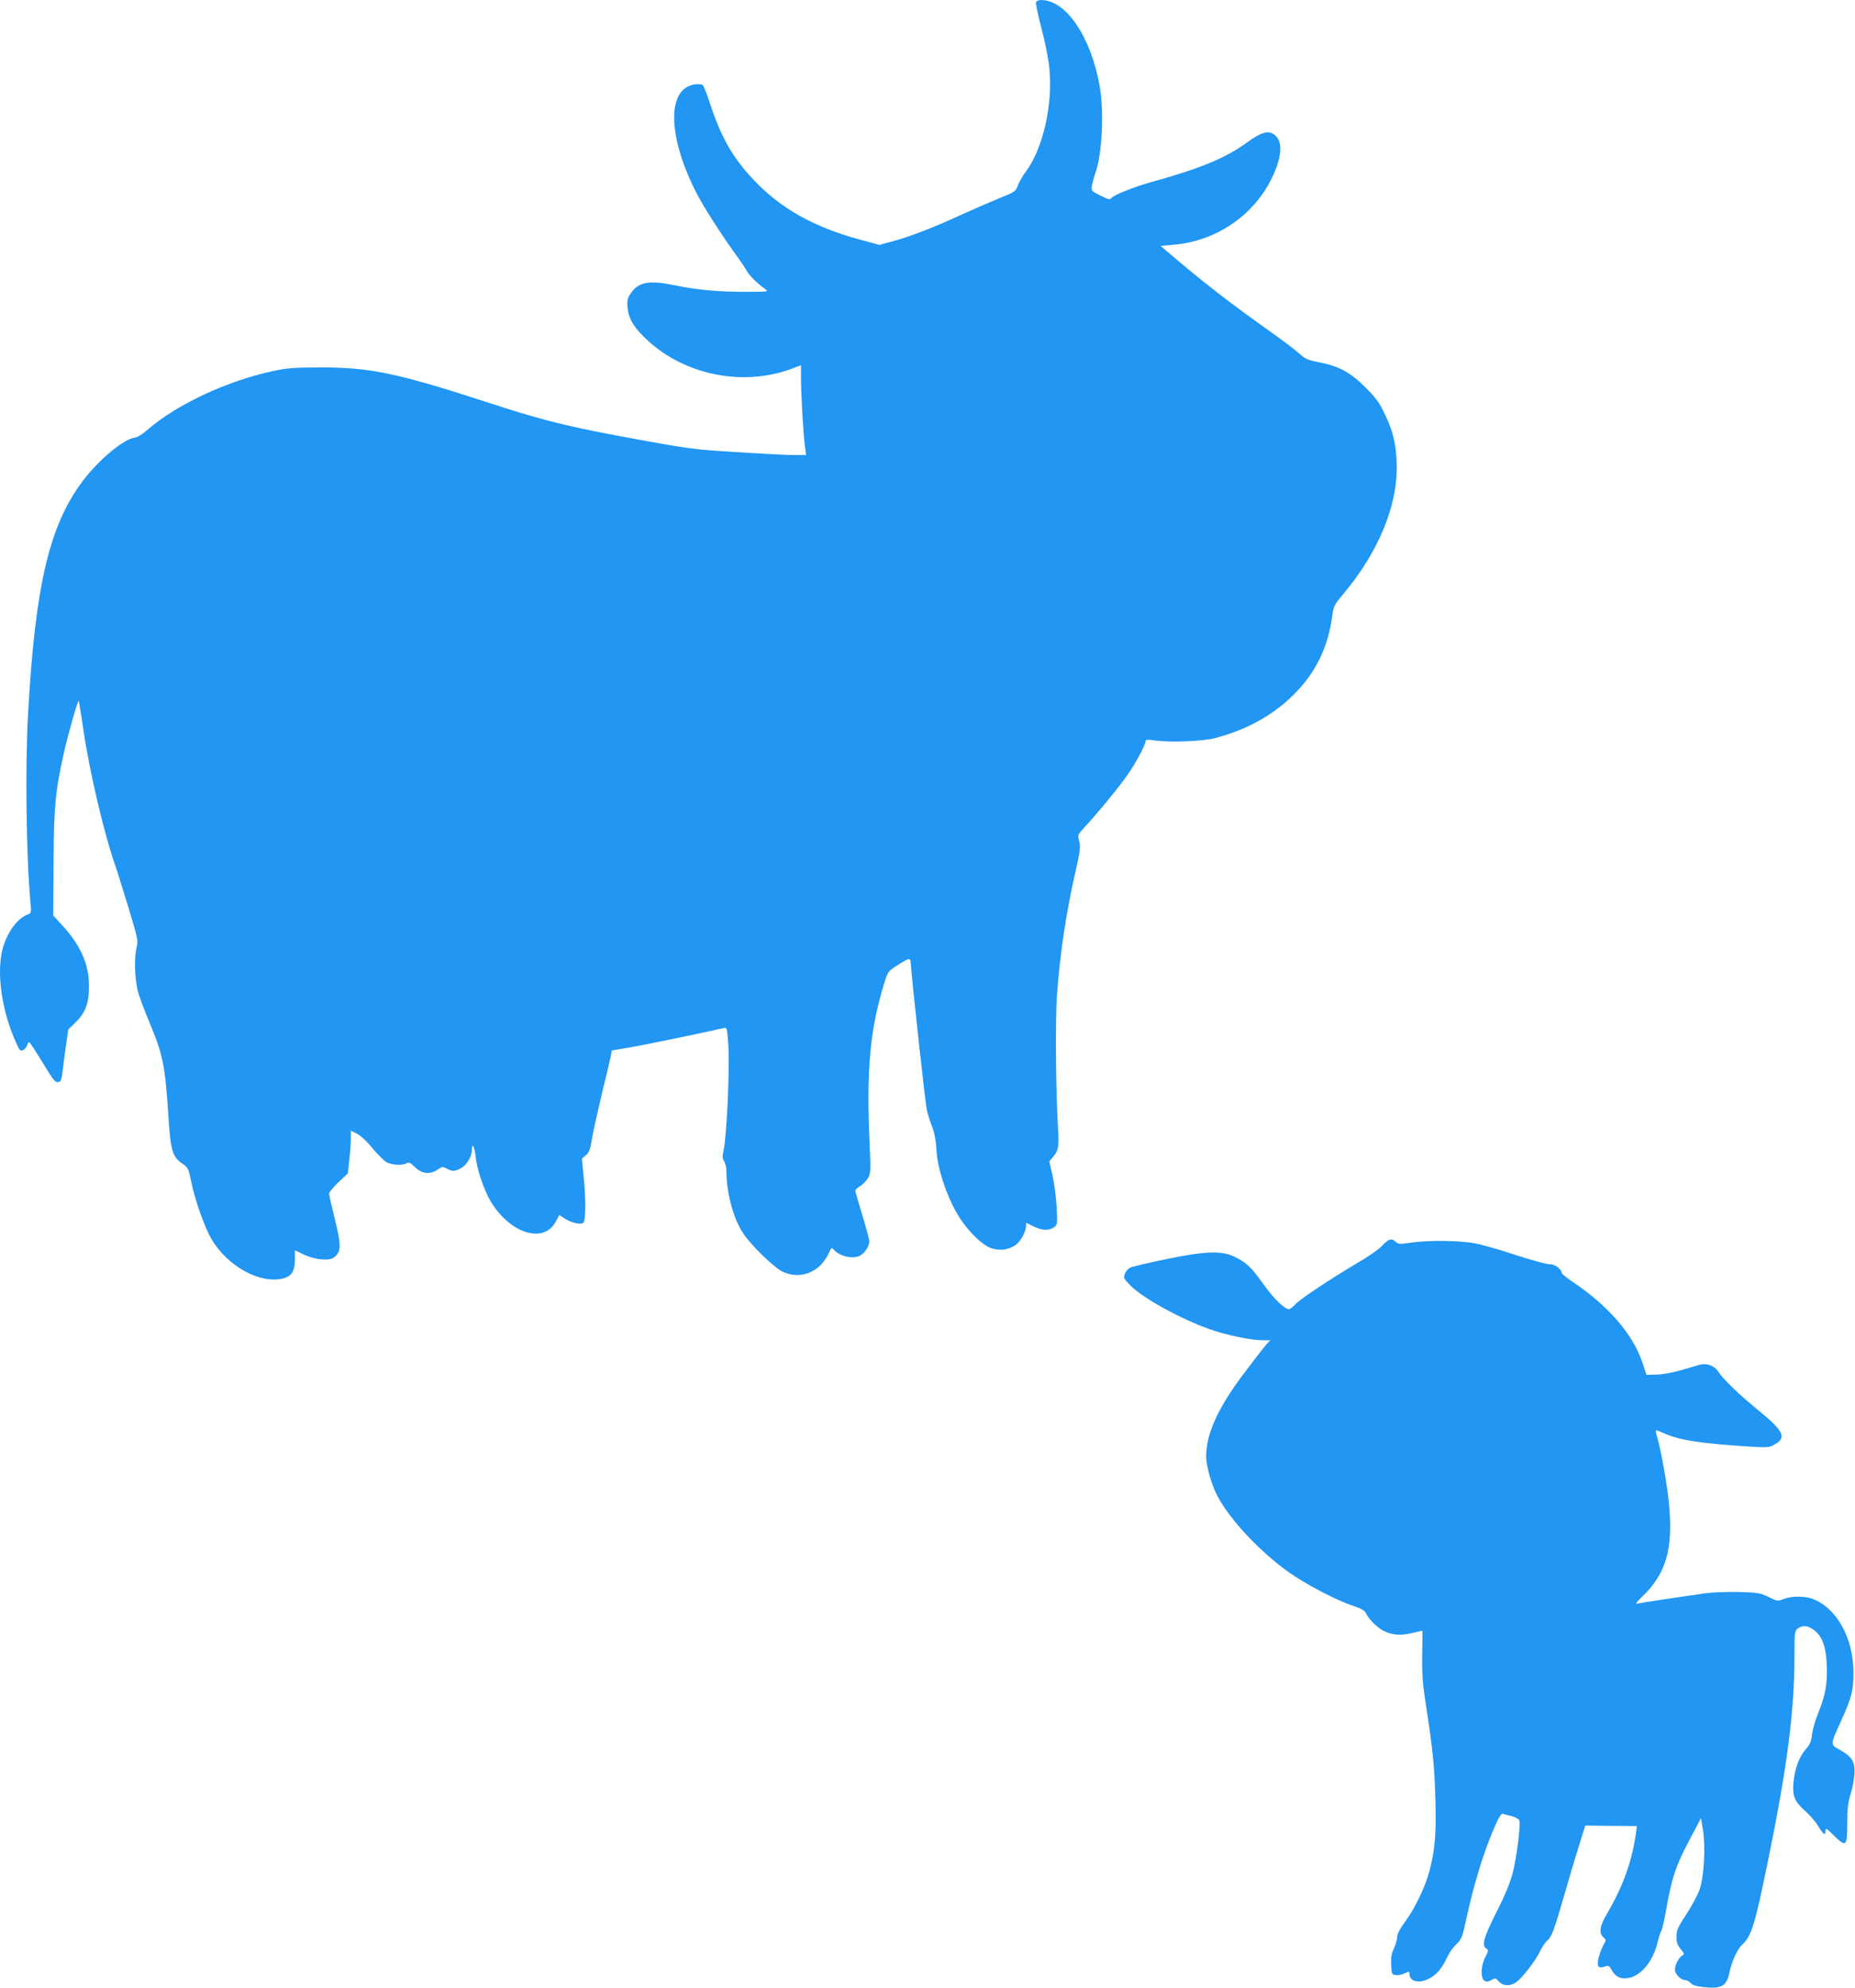 <?xml version="1.0" standalone="no"?>
<!DOCTYPE svg PUBLIC "-//W3C//DTD SVG 20010904//EN"
 "http://www.w3.org/TR/2001/REC-SVG-20010904/DTD/svg10.dtd">
<svg version="1.0" xmlns="http://www.w3.org/2000/svg"
 width="1195pt" height="1280pt" viewBox="0 0 1195 1280"
 preserveAspectRatio="xMidYMid meet">
<g transform="translate(0,1280) scale(0.1,-0.1)"
fill="#2196f3" stroke="none">
<path d="M6674 12786 c-3 -8 13 -83 35 -168 23 -85 46 -200 51 -256 24 -234
-41 -520 -152 -668 -21 -28 -44 -68 -51 -89 -13 -37 -18 -41 -128 -85 -63 -26
-170 -73 -239 -104 -171 -79 -331 -141 -437 -169 l-88 -24 -125 34 c-300 81
-515 203 -689 389 -133 142 -205 269 -276 484 -20 63 -42 119 -49 123 -6 4
-27 6 -47 4 -182 -22 -181 -324 1 -687 47 -94 166 -280 264 -415 28 -38 58
-83 66 -98 14 -29 75 -88 120 -119 24 -16 20 -17 -121 -17 -171 -1 -314 12
-453 40 -177 37 -242 25 -294 -52 -19 -27 -23 -44 -20 -84 6 -71 33 -121 103
-191 241 -243 626 -328 951 -210 l64 24 0 -92 c1 -105 15 -357 26 -433 l7 -53
-79 0 c-80 0 -494 25 -594 35 -130 14 -224 30 -545 90 -345 65 -508 107 -850
219 -566 184 -746 221 -1060 220 -167 0 -217 -4 -305 -23 -295 -63 -618 -213
-807 -376 -31 -28 -68 -51 -80 -52 -72 -6 -238 -143 -343 -284 -214 -288 -304
-673 -350 -1509 -18 -331 -11 -905 16 -1197 6 -71 6 -73 -19 -82 -74 -28 -145
-136 -167 -251 -29 -155 7 -380 91 -568 25 -57 30 -62 48 -53 11 6 23 20 26
31 3 11 9 20 13 20 4 -1 42 -59 86 -131 65 -108 82 -130 100 -127 18 3 22 12
29 68 4 36 14 111 22 168 l15 103 48 47 c64 63 87 126 85 242 -1 135 -56 257
-175 385 l-55 60 2 340 c2 360 11 457 66 705 24 111 90 342 96 337 2 -2 15
-82 29 -178 40 -277 136 -684 209 -889 9 -25 45 -142 81 -259 60 -198 65 -218
55 -257 -18 -69 -13 -211 8 -290 11 -38 45 -129 75 -200 85 -203 100 -275 120
-589 15 -237 26 -274 93 -319 34 -24 38 -31 55 -115 23 -116 87 -296 130 -369
105 -178 317 -293 466 -253 52 15 72 49 72 125 l0 55 62 -29 c68 -32 159 -40
189 -17 48 37 49 76 4 256 -19 76 -35 146 -35 155 0 9 27 42 60 73 l61 58 9
85 c6 47 10 109 10 138 l0 52 40 -20 c23 -12 66 -51 99 -93 33 -39 73 -80 89
-89 33 -20 103 -24 132 -8 15 8 25 3 53 -25 45 -45 99 -50 149 -14 26 18 30
18 57 4 38 -19 45 -19 87 1 38 18 74 76 74 119 0 52 17 23 24 -41 8 -83 54
-217 97 -290 126 -208 343 -275 420 -129 l22 42 35 -23 c37 -25 93 -40 117
-30 19 7 21 147 4 309 l-10 107 26 22 c21 19 28 39 39 108 8 47 37 177 64 290
28 113 53 221 57 240 l6 36 107 18 c81 13 464 92 622 128 12 2 16 -17 22 -112
10 -158 -11 -604 -33 -690 -6 -25 -5 -40 6 -57 8 -12 15 -42 15 -67 0 -136 44
-301 106 -395 50 -77 199 -222 255 -249 115 -55 243 -4 299 121 15 33 19 36
30 22 36 -44 123 -64 169 -41 32 17 61 61 61 94 0 11 -20 86 -45 168 -25 81
-45 152 -45 158 0 6 14 19 30 28 16 9 39 32 50 50 19 31 20 42 13 203 -23 494
0 748 92 1050 24 78 26 81 82 117 86 55 88 55 91 6 7 -107 93 -894 103 -936 5
-25 21 -73 34 -107 16 -41 24 -88 28 -150 5 -110 59 -280 128 -401 60 -108
167 -216 231 -233 54 -15 99 -9 146 19 34 21 71 87 72 126 l0 21 47 -23 c55
-28 99 -30 132 -7 23 16 24 18 18 132 -4 64 -16 156 -27 205 l-20 88 25 30
c34 41 38 63 31 181 -15 250 -18 701 -7 859 21 279 59 532 123 812 27 119 30
146 20 180 -10 40 -10 41 36 91 73 78 192 221 260 314 58 77 132 213 132 240
0 8 14 10 53 4 98 -15 315 -7 397 15 231 61 416 173 555 334 106 122 172 272
195 436 11 81 13 85 72 155 236 281 360 591 345 862 -7 122 -25 194 -79 305
-32 68 -57 101 -122 166 -96 96 -172 137 -297 161 -73 14 -90 22 -130 57 -25
23 -99 79 -165 126 -290 206 -463 340 -697 541 l-30 26 82 7 c292 24 548 210
655 476 48 117 45 201 -9 236 -38 25 -83 11 -167 -50 -140 -103 -304 -171
-627 -260 -109 -31 -235 -81 -251 -101 -10 -12 -21 -10 -71 16 -60 30 -60 30
-54 67 4 20 13 53 20 73 44 118 59 394 30 560 -56 322 -217 559 -379 559 -15
0 -29 -6 -32 -14z"/>
<path d="M8904 4779 c-21 -23 -93 -73 -159 -111 -169 -100 -365 -229 -400
-266 -16 -17 -35 -32 -41 -32 -28 0 -99 68 -163 158 -80 113 -113 144 -191
181 -83 39 -191 35 -443 -18 -109 -22 -210 -46 -225 -53 -15 -7 -31 -25 -36
-41 -9 -25 -6 -32 35 -73 79 -82 327 -218 512 -283 108 -38 267 -71 338 -71
l53 0 -26 -27 c-14 -16 -78 -98 -142 -183 -169 -224 -245 -390 -246 -536 0
-64 36 -191 76 -263 82 -152 273 -354 454 -483 110 -79 314 -185 417 -218 50
-17 74 -30 81 -45 17 -38 73 -95 111 -114 57 -29 110 -34 185 -17 37 9 68 16
69 16 1 0 1 -68 -1 -150 -2 -113 2 -183 17 -283 52 -335 62 -433 68 -662 6
-214 -3 -316 -38 -452 -27 -102 -93 -240 -158 -328 -34 -47 -51 -79 -51 -99 0
-16 -9 -49 -20 -72 -16 -32 -20 -58 -18 -106 3 -61 4 -63 31 -66 15 -2 41 3
57 12 28 13 30 13 30 -4 0 -52 68 -65 134 -26 46 27 77 65 110 135 12 27 38
64 58 82 30 29 38 46 53 114 57 266 119 471 193 640 26 61 44 89 53 86 8 -2
34 -9 59 -16 29 -8 46 -19 48 -30 8 -37 -19 -244 -43 -335 -17 -65 -50 -145
-105 -253 -82 -162 -97 -216 -64 -235 14 -8 13 -14 -7 -53 -29 -55 -33 -136
-6 -153 13 -8 24 -7 44 4 26 15 29 14 49 -9 26 -30 74 -32 112 -4 41 30 120
132 150 193 14 30 36 63 47 72 30 23 46 66 110 288 31 107 74 254 97 325 l40
130 166 -2 167 -1 -3 -24 c-25 -194 -82 -357 -191 -543 -45 -77 -52 -122 -22
-149 19 -17 19 -18 1 -49 -10 -18 -24 -54 -31 -80 -14 -59 -5 -74 38 -60 26 9
30 7 48 -26 24 -42 58 -56 107 -47 83 15 160 112 188 236 7 30 17 60 22 67 5
6 20 69 32 140 38 209 61 276 145 437 l79 149 12 -73 c18 -105 8 -298 -19
-380 -11 -36 -50 -109 -86 -164 -57 -87 -65 -104 -65 -146 0 -38 6 -55 27 -80
24 -29 25 -33 10 -42 -22 -12 -47 -60 -47 -91 0 -28 38 -67 66 -67 11 0 27 -9
36 -19 11 -14 36 -21 82 -26 115 -13 149 6 167 93 14 70 51 151 79 177 63 57
84 125 169 540 123 598 171 967 171 1317 0 161 1 167 22 182 31 22 59 20 98
-6 57 -39 83 -106 88 -226 5 -124 -8 -197 -55 -312 -19 -47 -37 -110 -40 -140
-5 -44 -13 -63 -42 -96 -42 -48 -69 -124 -78 -216 -7 -82 10 -122 76 -179 28
-24 66 -68 83 -96 35 -57 48 -66 48 -31 0 19 8 15 54 -31 79 -78 86 -71 86 78
0 92 5 134 20 183 11 34 23 92 26 128 7 82 -13 117 -91 161 -67 38 -67 28 9
196 65 145 76 187 76 303 0 224 -110 420 -267 476 -52 18 -134 17 -182 -2 -39
-15 -42 -15 -98 13 -53 26 -69 28 -191 32 -74 1 -171 -2 -215 -8 -188 -27
-423 -62 -442 -68 -12 -3 2 16 36 48 155 150 199 309 170 605 -13 124 -51 339
-75 418 -8 25 -11 46 -6 46 4 0 28 -9 52 -20 102 -45 235 -65 568 -86 93 -5
110 -4 139 13 84 46 64 87 -109 228 -124 102 -220 195 -254 247 -23 35 -74 52
-118 40 -18 -6 -72 -21 -119 -35 -47 -14 -117 -27 -154 -28 l-68 -2 -27 80
c-61 183 -220 366 -452 521 -37 25 -68 50 -68 57 0 23 -47 57 -77 54 -15 -1
-111 25 -213 58 -102 34 -223 69 -269 77 -99 19 -304 21 -413 4 -69 -10 -80
-10 -96 5 -28 26 -45 21 -88 -24z"/>
</g>
</svg>
